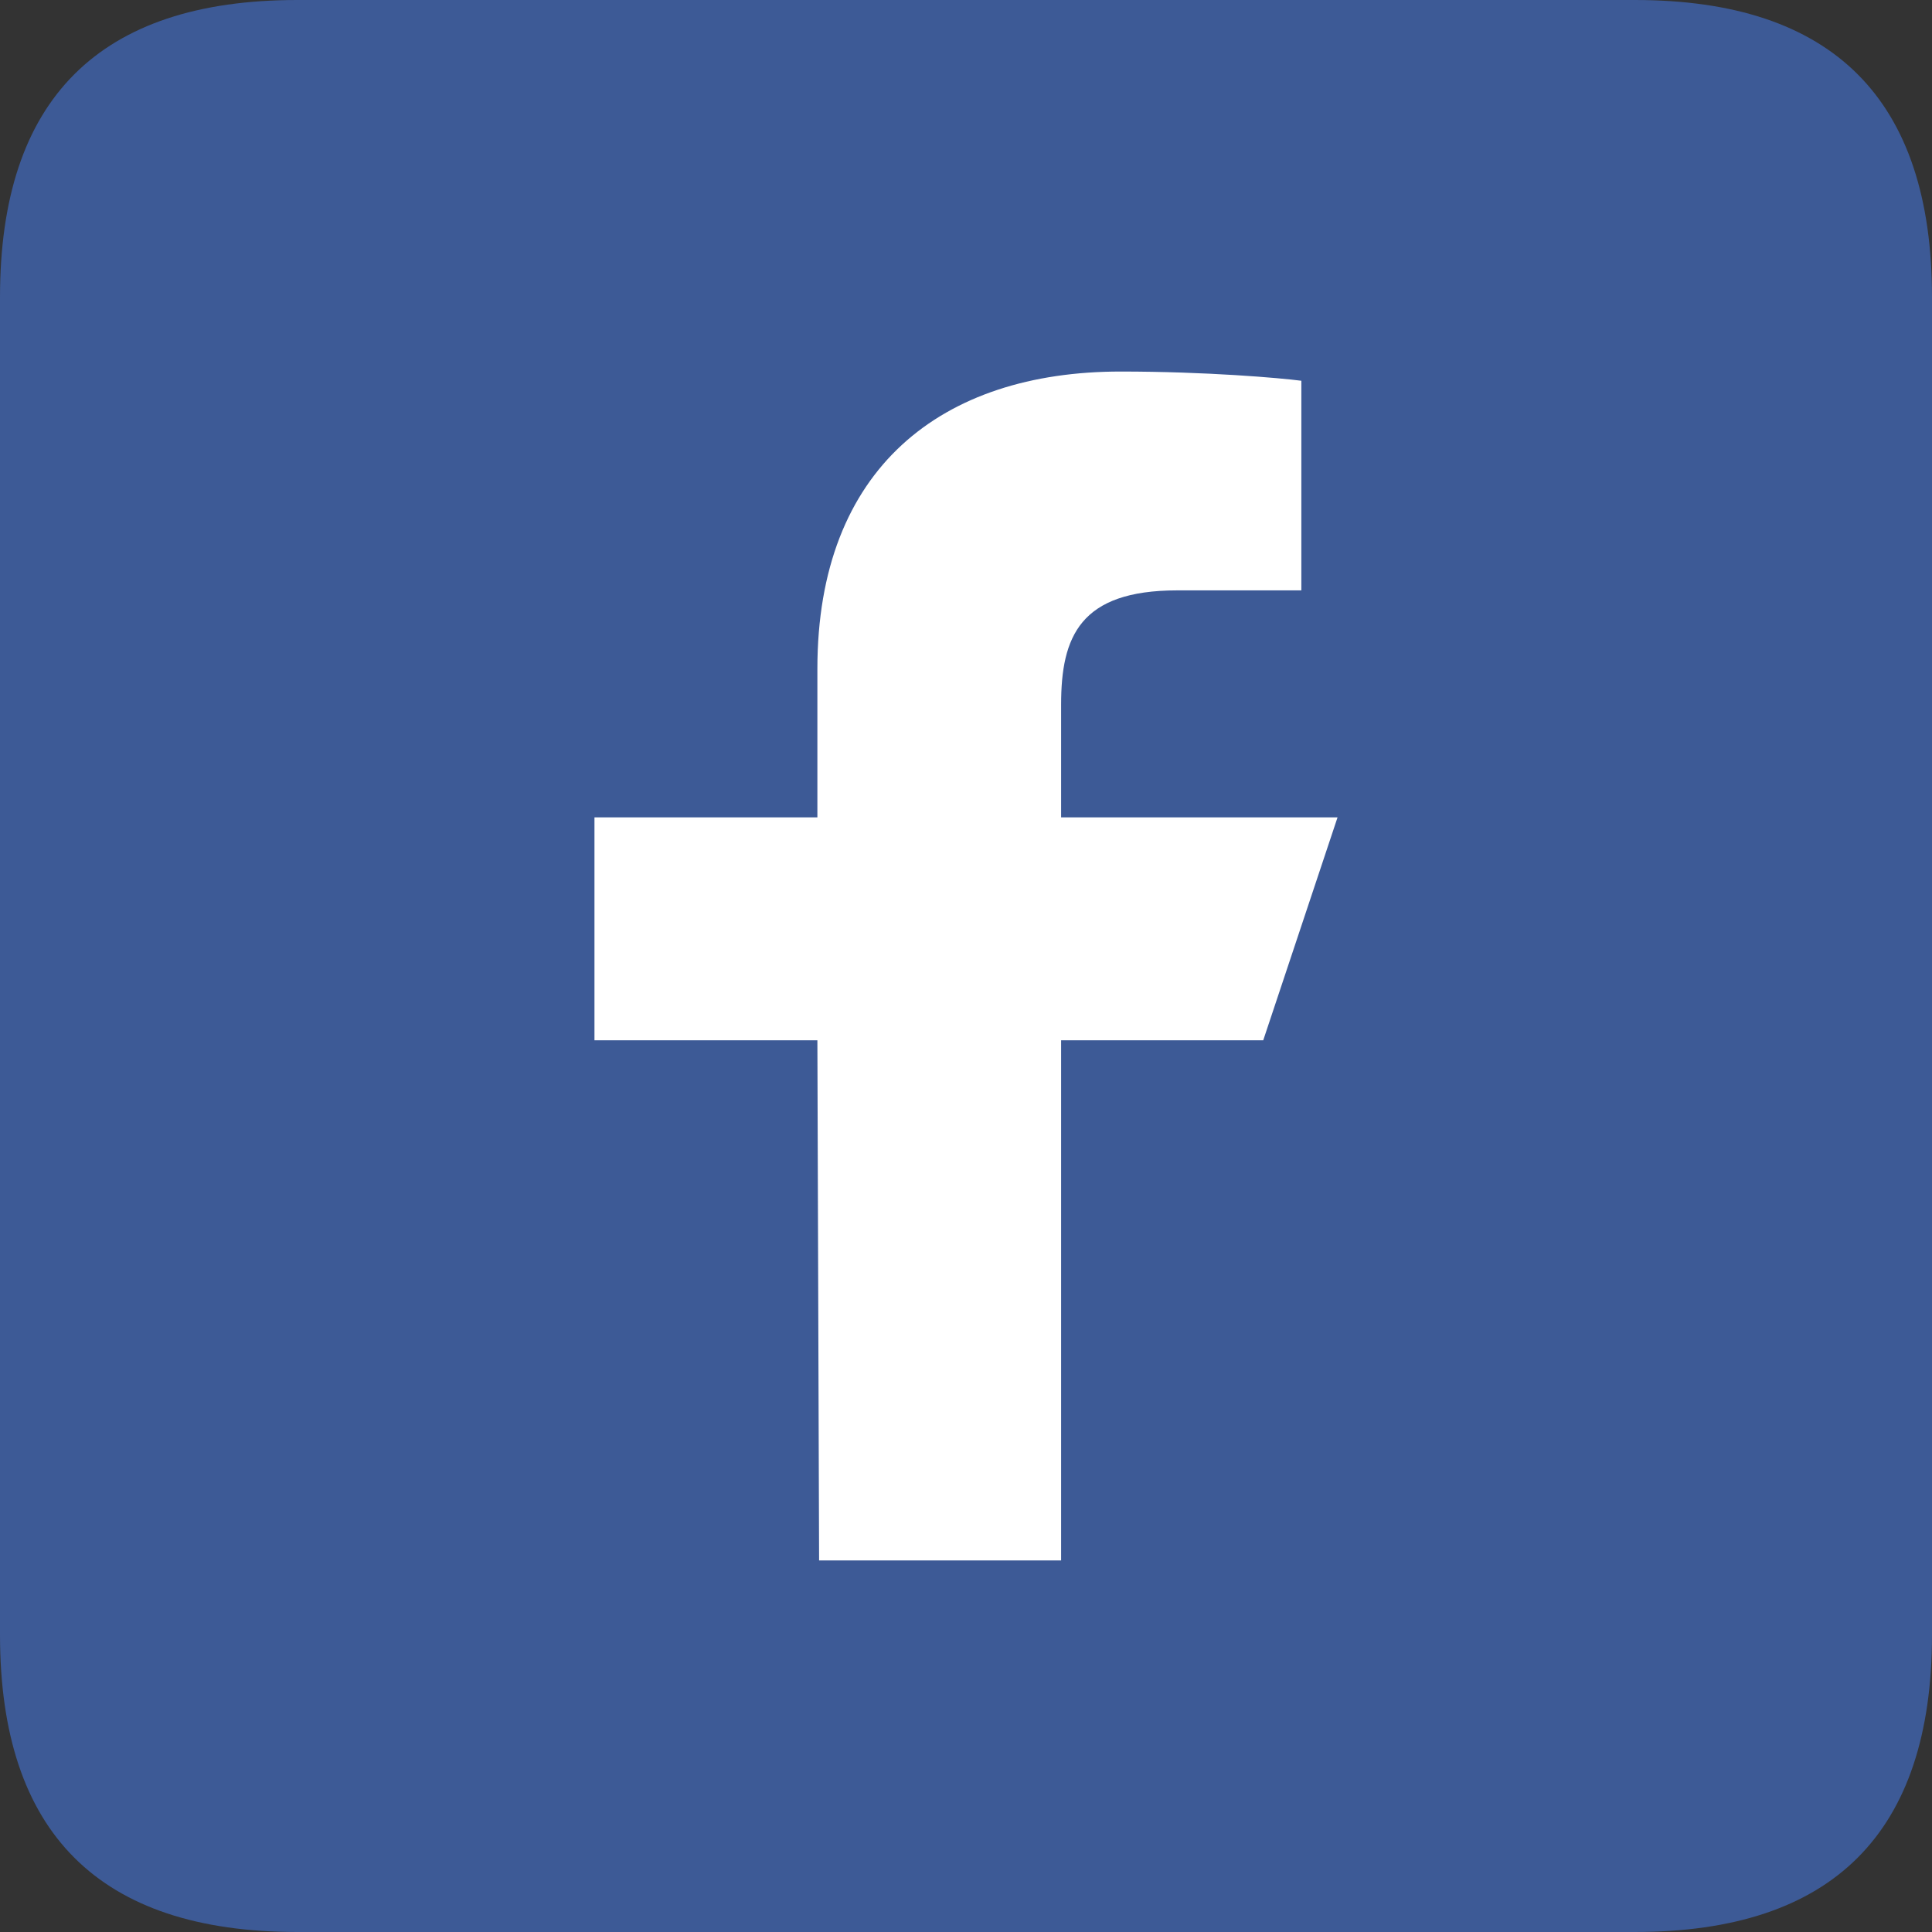 <?xml version="1.0" standalone="no"?><!DOCTYPE svg PUBLIC "-//W3C//DTD SVG 1.1//EN" "http://www.w3.org/Graphics/SVG/1.1/DTD/svg11.dtd"><svg t="1576843696320" class="icon" viewBox="0 0 1024 1024" version="1.1" xmlns="http://www.w3.org/2000/svg" p-id="2660" xmlns:xlink="http://www.w3.org/1999/xlink" width="200" height="200"><rect x="0" y="0" width="1024" height="1024" fill="#333333" stroke="none"/><defs><style type="text/css"></style></defs><path d="M0 0m157.538 0l708.923 0q157.538 0 157.538 157.538l0 708.923q0 157.538-157.538 157.538l-708.923 0q-157.538 0-157.538-157.538l0-708.923q0-157.538 157.538-157.538Z" fill="#3D5A96" p-id="2661"></path><path d="M434.137 827.077L433.231 551.385H315.077v-118.154h118.154V354.462c0-106.338 65.851-157.538 160.689-157.538 45.41 0 84.441 3.387 95.823 4.884v111.104h-65.772c-51.594 0-61.558 24.537-61.558 60.495V433.231H708.923l-39.385 118.154h-107.126v275.692h-128.276z" fill="#FFFFFF" p-id="2662"></path></svg>